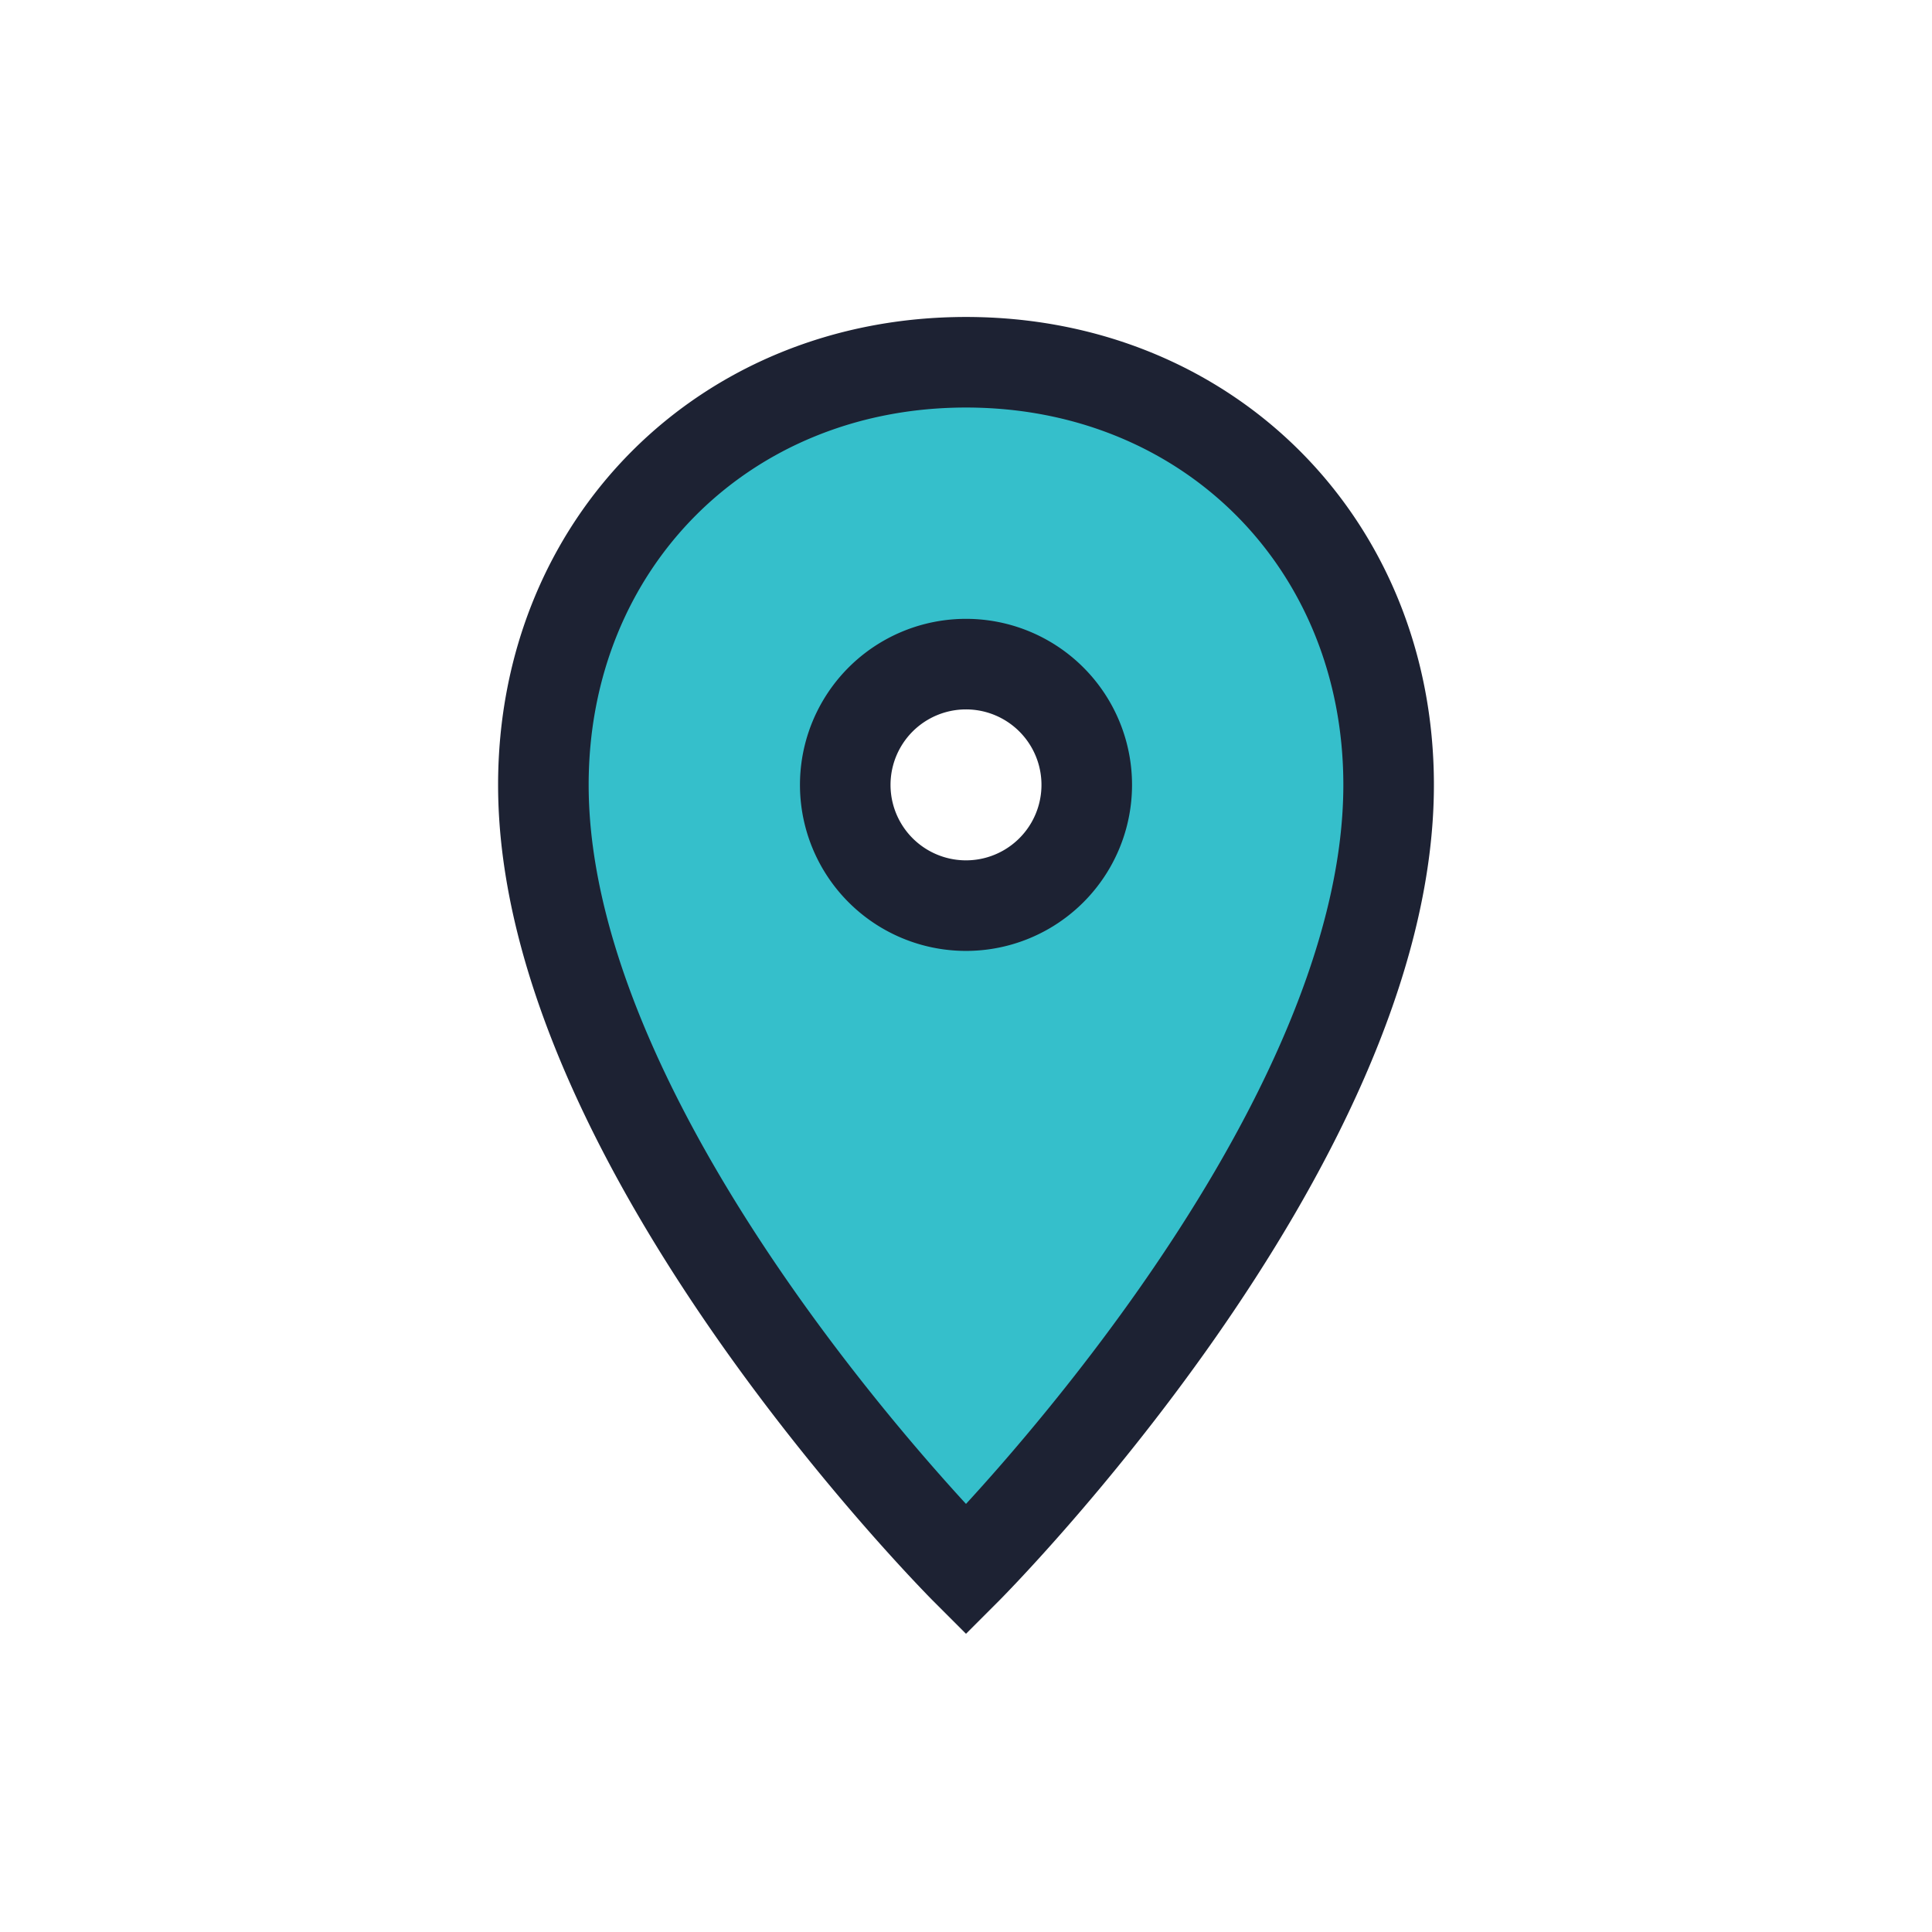 <?xml version="1.0" encoding="UTF-8"?>
<svg xmlns="http://www.w3.org/2000/svg" width="32" height="32" viewBox="0 0 32 32"><path d="M16 6c-4 0-7 3-7 7 0 6 7 13 7 13s7-7 7-13c0-4-3-7-7-7zm0 9a2 2 0 1 1 0-4 2 2 0 0 1 0 4z" fill="#35BFCB" stroke="#1D2233" stroke-width="1.5"/></svg>